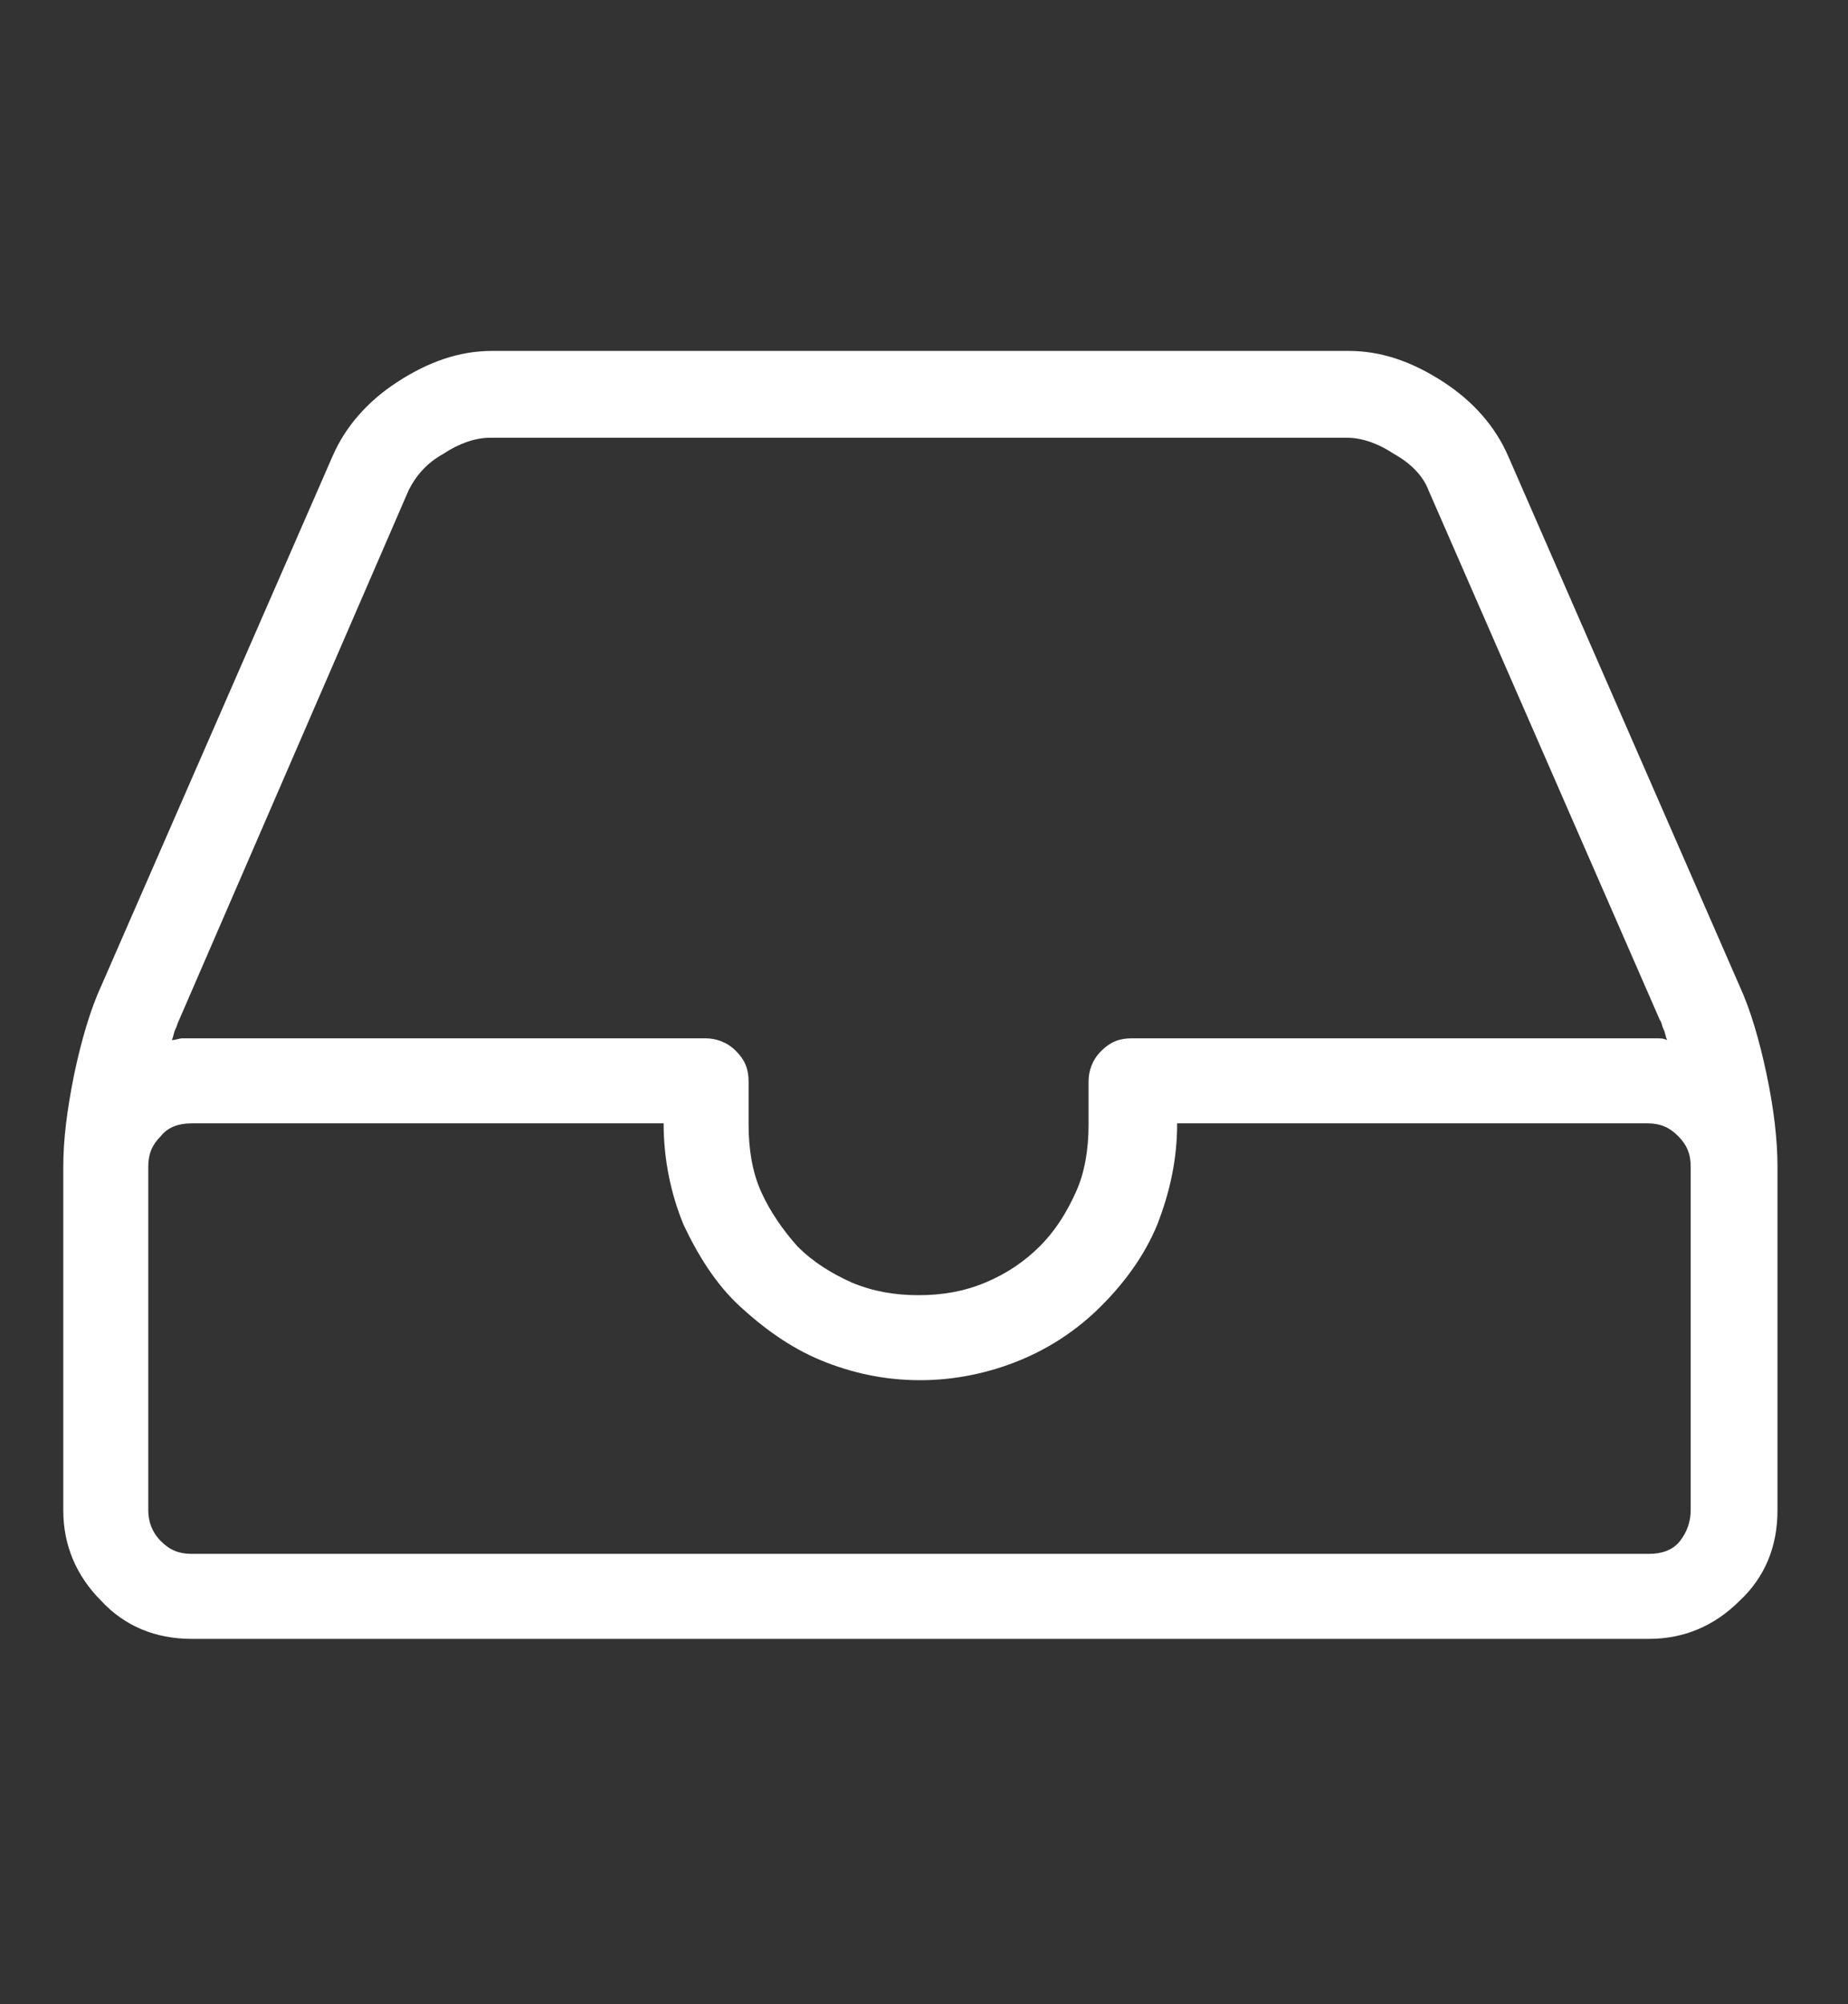 <?xml version="1.0" encoding="utf-8"?>
<!-- Generator: Adobe Illustrator 25.4.8, SVG Export Plug-In . SVG Version: 6.00 Build 0)  -->
<svg version="1.1" id="Layer_1" xmlns="http://www.w3.org/2000/svg" xmlns:xlink="http://www.w3.org/1999/xlink" x="0px" y="0px"
	 width="102.2px" height="110.8px" viewBox="0 0 102.2 110.8" style="enable-background:new 0 0 102.2 110.8;" xml:space="preserve"
	>
<rect x="0" y="0" width="102.2" height="110.8" fill="#333333" stroke="none"/>
<style type="text/css">
	.st0{fill:#E4E5E5;}
	.st1{opacity:0.4;fill:#3FC3C9;}
	.st2{opacity:0.4;fill:#3FC2C8;}
	.st3{fill:#3FC2C8;}
	.st4{opacity:0.7;fill:#008088;}
	.st5{fill:#A9B200;}
	.st6{fill:#008088;}
	
		.st7{clip-path:url(#SVGID_00000180357890404372332150000015517424962781686441_);fill:url(#SVGID_00000124858852812275052670000013977311523716994234_);}
	
		.st8{clip-path:url(#SVGID_00000128460729311204680720000006014771945096762278_);fill:url(#SVGID_00000070816075945023202590000013874687683526957954_);}
	
		.st9{clip-path:url(#SVGID_00000072269951924372264640000010087450725073260166_);fill:url(#SVGID_00000084487887045102327120000015489644737359303841_);}
	
		.st10{clip-path:url(#SVGID_00000169520550365593764990000006333073224280063413_);fill:url(#SVGID_00000124852641084494334090000013441007335444234915_);}
	
		.st11{clip-path:url(#SVGID_00000034062936719323259130000009726408280968950424_);fill:url(#SVGID_00000063633751179305389090000007381628411140898237_);}
	.st12{clip-path:url(#SVGID_00000126296532673983254740000001763056236882938807_);fill:#B3CC59;}
	.st13{fill:url(#SVGID_00000024688558897971456080000013721530294516549779_);}
	.st14{fill:#FFFFFF;}
	.st15{clip-path:url(#SVGID_00000013181574142879728550000018228852115740143535_);}
	.st16{fill:none;stroke:#FFFFFF;stroke-miterlimit:10;}
	.st17{fill:#B1C900;}
	.st18{fill:none;stroke:#6ABCBB;stroke-width:0.772;stroke-miterlimit:10;}
	.st19{fill:none;stroke:#6ABCBB;stroke-width:0.772;stroke-miterlimit:10;stroke-dasharray:1.996,1.996;}
	.st20{fill:none;stroke:#FFFFFF;stroke-width:0.772;stroke-miterlimit:10;}
	.st21{fill:none;stroke:#FFFFFF;stroke-width:0.772;stroke-miterlimit:10;stroke-dasharray:2.001,2.001;}
	.st22{fill:#B1C900;stroke:#FFFFFF;stroke-width:0.661;stroke-miterlimit:10;}
	.st23{opacity:0.8;}
	.st24{fill:#5E6A71;}
	.st25{fill:none;stroke:#B1C900;stroke-miterlimit:10;}
	.st26{fill:none;stroke:#5E6A71;stroke-miterlimit:10;}
	.st27{fill:none;stroke:#5E6A71;stroke-miterlimit:10;stroke-dasharray:2.004,2.004;}
	.st28{fill-rule:evenodd;clip-rule:evenodd;fill:#233A74;}
	.st29{fill-rule:evenodd;clip-rule:evenodd;fill:#811D43;}
	.st30{fill-rule:evenodd;clip-rule:evenodd;fill:#993078;stroke:#233A74;stroke-width:1.67;stroke-miterlimit:10;}
	.st31{fill:#233A74;}
	.st32{fill:none;stroke:#008088;stroke-miterlimit:10;}
	.st33{fill:#C82B1E;}
	.st34{fill:none;stroke:#FFFFFF;stroke-miterlimit:10;stroke-dasharray:1.003,1.003;}
	.st35{fill:none;stroke:#3FC2C8;stroke-width:0.694;stroke-miterlimit:10;}
	
		.st36{clip-path:url(#SVGID_00000106143436838407949290000014975812107997580933_);fill:url(#SVGID_00000146482223372045418830000014976659931823905212_);}
	
		.st37{clip-path:url(#SVGID_00000076582181515736787480000012595353157221318570_);fill:url(#SVGID_00000046329446204578407140000009220970879214313347_);}
	
		.st38{clip-path:url(#SVGID_00000113332633562062197990000004685774267503640453_);fill:url(#SVGID_00000137102887376740746120000018143923999338138521_);}
	
		.st39{clip-path:url(#SVGID_00000173879474347657624300000008772745382123137674_);fill:url(#SVGID_00000088130144779040262090000012046573185471810477_);}
	
		.st40{clip-path:url(#SVGID_00000010998770247114795030000001303662174374284948_);fill:url(#SVGID_00000088855229619598917800000013073329278488673182_);}
	.st41{clip-path:url(#SVGID_00000062911063569066569150000014187749340879411082_);fill:#B3CC59;}
	.st42{fill:url(#SVGID_00000141429663934330576810000010242081866971752629_);}
	.st43{clip-path:url(#SVGID_00000092428580761302011560000004525268617011713695_);}
	
		.st44{clip-path:url(#SVGID_00000142148179575053265820000012058716160725935251_);fill:url(#SVGID_00000179606435446876973610000016935138262173583749_);}
	
		.st45{clip-path:url(#SVGID_00000117661590758924713130000013854600824404018564_);fill:url(#SVGID_00000025427484156935537990000007552687568877766800_);}
	
		.st46{clip-path:url(#SVGID_00000008847470213113558010000001213891119001219256_);fill:url(#SVGID_00000052093536189154977770000008245086007341664934_);}
	
		.st47{clip-path:url(#SVGID_00000006690829845567337640000007042282768206519175_);fill:url(#SVGID_00000074435361457256769840000002704536185368510617_);}
	
		.st48{clip-path:url(#SVGID_00000138557778147442480280000014004358729461851548_);fill:url(#SVGID_00000008128917462344962930000009060290603486868108_);}
	.st49{fill:#B3CC59;}
	.st50{fill:url(#SVGID_00000077316316379554547310000005800302188974240685_);}
	.st51{fill:none;}
	.st52{fill:#69B128;}
	.st53{fill:#3FC2C8;stroke:#FFFFFF;stroke-miterlimit:10;}
	.st54{fill:#A9B200;stroke:#FFFFFF;stroke-miterlimit:10;}
	.st55{fill:none;stroke:#A9B200;stroke-miterlimit:10;}
	.st56{opacity:0.8;fill:#B1C900;}
	.st57{opacity:0.8;fill:#008088;}
	
		.st58{clip-path:url(#SVGID_00000092420363582438534650000011169855632463214499_);fill:url(#SVGID_00000005260868307778673260000010021502567731920042_);}
	
		.st59{clip-path:url(#SVGID_00000009577079040711830470000016504563279071326884_);fill:url(#SVGID_00000091016933071570250270000006668533868954871703_);}
	
		.st60{clip-path:url(#SVGID_00000027597532557411301610000002258777701985343386_);fill:url(#SVGID_00000173864065393421922980000012031497153318148756_);}
	
		.st61{clip-path:url(#SVGID_00000070099868411882925790000003414455321559168188_);fill:url(#SVGID_00000124862491431637027560000002422835851735586231_);}
	
		.st62{clip-path:url(#SVGID_00000047751579786356761790000003702730823599220887_);fill:url(#SVGID_00000039837377689901842320000009453128161026965423_);}
	.st63{clip-path:url(#SVGID_00000073693059711645332880000012588686407665619335_);fill:#B3CC59;}
	.st64{fill:url(#SVGID_00000138559021063768441510000007845151659783040172_);}
	.st65{fill:#B1C900;stroke:#FFFFFF;stroke-miterlimit:10;}
	
		.st66{clip-path:url(#SVGID_00000083811791674690498260000007882086905064477597_);fill:url(#SVGID_00000062185901014304392820000009823891572285184177_);}
	
		.st67{clip-path:url(#SVGID_00000013177535260523108560000011903026119795863740_);fill:url(#SVGID_00000147218983352991925170000014661062453010017694_);}
	
		.st68{clip-path:url(#SVGID_00000054267676013935609560000013660507443964739724_);fill:url(#SVGID_00000122700828634783330140000000445809284558217624_);}
	
		.st69{clip-path:url(#SVGID_00000145045974353912571400000017965494916588268680_);fill:url(#SVGID_00000082345024477346994260000014442088309535193788_);}
	
		.st70{clip-path:url(#SVGID_00000115514064356367445140000005449254291525764226_);fill:url(#SVGID_00000174582351234781399640000013805713640258662788_);}
	.st71{clip-path:url(#SVGID_00000094581003014388799560000010108153575127830449_);fill:#B3CC59;}
	.st72{fill:url(#SVGID_00000147216554734040727180000017663623306327391633_);}
	.st73{clip-path:url(#SVGID_00000025415039176065778330000012710715037446604701_);}
	.st74{fill:none;stroke:#878E91;stroke-miterlimit:10;}
	.st75{fill:none;stroke:#878E91;stroke-miterlimit:10;stroke-dasharray:1.999,1.999;}
	
		.st76{clip-path:url(#SVGID_00000176724356080808932740000003417786424985384097_);fill:url(#SVGID_00000084492923208657907550000001771396581450804891_);}
	
		.st77{clip-path:url(#SVGID_00000093163115776233200770000006424079648098360482_);fill:url(#SVGID_00000148637006465796829520000006710794039816123026_);}
	
		.st78{clip-path:url(#SVGID_00000005975457174542493580000009130749394174771647_);fill:url(#SVGID_00000039851591996838543780000015526854113650518916_);}
	
		.st79{clip-path:url(#SVGID_00000039130135373708059600000001958158402221291183_);fill:url(#SVGID_00000044872165104953811220000016590090728977525892_);}
	
		.st80{clip-path:url(#SVGID_00000151528401993773125010000010916875374970420137_);fill:url(#SVGID_00000008141029172504072680000005193756768028080005_);}
	.st81{clip-path:url(#SVGID_00000077325938220483928970000004726451757395844284_);fill:#B3CC59;}
	.st82{fill:url(#SVGID_00000054266377523156676490000010074846202546523015_);}
	.st83{fill:none;stroke:#3FC2C8;stroke-miterlimit:10;}
	
		.st84{clip-path:url(#SVGID_00000162320445388374573590000005934681979612299168_);fill:url(#SVGID_00000100381961774835206230000006780123639576809612_);}
	
		.st85{clip-path:url(#SVGID_00000088108837057423246090000017898331644986521506_);fill:url(#SVGID_00000121257094441919741030000006962899228620620964_);}
	
		.st86{clip-path:url(#SVGID_00000054961496209239458900000018398570930029110405_);fill:url(#SVGID_00000110434158594066171120000015653629092943540905_);}
	
		.st87{clip-path:url(#SVGID_00000047742584884030756560000011269706046796825489_);fill:url(#SVGID_00000119807309571640967820000016827177453007051947_);}
	
		.st88{clip-path:url(#SVGID_00000181782701215835106460000009664378668635521177_);fill:url(#SVGID_00000010999741152879912290000008837724990595111808_);}
	.st89{clip-path:url(#SVGID_00000156565984418495583410000018004764784637565321_);fill:#B3CC59;}
	.st90{fill:url(#SVGID_00000014595872115603018480000004953573201887231874_);}
	
		.st91{clip-path:url(#SVGID_00000038375360921215232190000004609621406534023554_);fill:url(#SVGID_00000070813911316501502210000011716952834627209143_);}
	
		.st92{clip-path:url(#SVGID_00000134947971030664624290000008375999424177526918_);fill:url(#SVGID_00000113350435517118556870000004529292915241706889_);}
	
		.st93{clip-path:url(#SVGID_00000076604379262948925210000017446910947801205942_);fill:url(#SVGID_00000067959245649356736050000013534663201033754242_);}
	
		.st94{clip-path:url(#SVGID_00000134220962370680398610000017167763398404714684_);fill:url(#SVGID_00000060015400602560215040000003228804616050990468_);}
	
		.st95{clip-path:url(#SVGID_00000070106410625317447600000007775713331405570689_);fill:url(#SVGID_00000172425851926958441510000007943664117695542683_);}
	.st96{clip-path:url(#SVGID_00000090979539046587162440000015070791889199507093_);fill:#B3CC59;}
	
		.st97{clip-path:url(#SVGID_00000107575291691085732910000003637259811578862763_);fill:url(#SVGID_00000165205802591578754400000017604946981588494509_);}
	
		.st98{clip-path:url(#SVGID_00000177481315630634279380000000812115033150927235_);fill:url(#SVGID_00000106110539766412340150000012110452606835719571_);}
	
		.st99{clip-path:url(#SVGID_00000142177800138145415940000012530738899966840458_);fill:url(#SVGID_00000137092306596177499020000003707973015572701859_);}
	
		.st100{clip-path:url(#SVGID_00000147901566453057865410000011852862687037339542_);fill:url(#SVGID_00000036970328040808295250000003806835111152458664_);}
	
		.st101{clip-path:url(#SVGID_00000077288665013483890830000002955731509962041021_);fill:url(#SVGID_00000098938998073041213150000012640924742088951733_);}
	.st102{clip-path:url(#SVGID_00000010992045916948140880000007330276977795378308_);fill:#B3CC59;}
	
		.st103{clip-path:url(#SVGID_00000043448154722805028120000006602234868415738036_);fill:url(#SVGID_00000036235307940496003910000002127615400363866782_);}
	
		.st104{clip-path:url(#SVGID_00000034803829835452470080000010644383833060379808_);fill:url(#SVGID_00000083793138765077158700000015952621193795407546_);}
	
		.st105{clip-path:url(#SVGID_00000062892837761301572640000000711170790702033569_);fill:url(#SVGID_00000003826141756703674500000008482789695350787992_);}
	
		.st106{clip-path:url(#SVGID_00000120559120025297712930000014401107438508809901_);fill:url(#SVGID_00000113330197537448751900000000319033318952799896_);}
	
		.st107{clip-path:url(#SVGID_00000021110930095452953400000000156281360070685324_);fill:url(#SVGID_00000085231678841074330840000005226567595491373720_);}
	.st108{clip-path:url(#SVGID_00000031185820143298790020000018326545278057767563_);fill:#B3CC59;}
	
		.st109{clip-path:url(#SVGID_00000060734317802405004240000004229481181043557261_);fill:url(#SVGID_00000009579485363472245970000000732812089387971508_);}
	
		.st110{clip-path:url(#SVGID_00000127723289275656700920000017858207199664354197_);fill:url(#SVGID_00000044136217539047710170000006407761363729233307_);}
	
		.st111{clip-path:url(#SVGID_00000072988395282895266980000014010968429108092319_);fill:url(#SVGID_00000037674142582655000490000013164136701880167583_);}
	
		.st112{clip-path:url(#SVGID_00000168804358769895094380000010071582193719996553_);fill:url(#SVGID_00000075144514788660166550000004971306876119307455_);}
	
		.st113{clip-path:url(#SVGID_00000155831643684818853070000000464330084098165917_);fill:url(#SVGID_00000040547082443206386020000013970951369896760994_);}
	.st114{clip-path:url(#SVGID_00000007423180103997137130000011723914060329837708_);fill:#B3CC59;}
	
		.st115{clip-path:url(#SVGID_00000107561655389141502060000015728210216484587150_);fill:url(#SVGID_00000043450116341493472260000008480475204799238534_);}
	
		.st116{clip-path:url(#SVGID_00000017518009132050426600000008693237449883442318_);fill:url(#SVGID_00000130613196653863870440000017431708468829109181_);}
	
		.st117{clip-path:url(#SVGID_00000059304746118890931190000015338446726376301697_);fill:url(#SVGID_00000073001773345155086090000015309199362299542712_);}
	
		.st118{clip-path:url(#SVGID_00000165922643423589636640000009088588138247128491_);fill:url(#SVGID_00000159466644233177859130000001198317494432380859_);}
	
		.st119{clip-path:url(#SVGID_00000023282552987778036140000006388477322616377473_);fill:url(#SVGID_00000075121883053901595100000008434233885121600702_);}
	.st120{clip-path:url(#SVGID_00000106140904163354882320000017035201686706103716_);fill:#B3CC59;}
	.st121{fill:none;stroke:#878E91;stroke-miterlimit:10;stroke-dasharray:2,2;}
	
		.st122{clip-path:url(#SVGID_00000103948975518955147860000016488779962951758760_);fill:url(#SVGID_00000068665047944323999800000005673062276612868232_);}
	
		.st123{clip-path:url(#SVGID_00000123441113820615631710000000058648139688976569_);fill:url(#SVGID_00000156585505942249865080000016652890063537899964_);}
	
		.st124{clip-path:url(#SVGID_00000034047993356661505440000005750555134371921334_);fill:url(#SVGID_00000175286758018360145750000016075653697734683049_);}
	
		.st125{clip-path:url(#SVGID_00000126304428779368220420000013556343134010625963_);fill:url(#SVGID_00000180338772625907917390000014211750501222205327_);}
	
		.st126{clip-path:url(#SVGID_00000020393801500451352830000010181632650048190375_);fill:url(#SVGID_00000088816125415132206560000009807739698307077507_);}
	.st127{clip-path:url(#SVGID_00000155115803883622126330000010980014808972769925_);fill:#B3CC59;}
	.st128{fill:url(#SVGID_00000091734114431067172190000004827240089729897640_);}
	
		.st129{clip-path:url(#SVGID_00000078042060809683357020000009739625153013953708_);fill:url(#SVGID_00000064313396689548460040000003450563252365011332_);}
	
		.st130{clip-path:url(#SVGID_00000065756742496360599500000003541912272434033849_);fill:url(#SVGID_00000179646992090681822890000000333952302953437568_);}
	
		.st131{clip-path:url(#SVGID_00000057867698751404529260000011358550712905927867_);fill:url(#SVGID_00000053542937143117231620000002037215209276681614_);}
	
		.st132{clip-path:url(#SVGID_00000033330791301160322720000013331708809915402941_);fill:url(#SVGID_00000028294522596097475010000000877562164272298912_);}
	
		.st133{clip-path:url(#SVGID_00000072997313480975367090000017995551497086133149_);fill:url(#SVGID_00000090294514479331719080000007123944610898134704_);}
	.st134{clip-path:url(#SVGID_00000072267497921823486210000001774045771324587931_);fill:#B3CC59;}
	.st135{fill:url(#SVGID_00000142133647127495602260000003781262004981778829_);}
	
		.st136{clip-path:url(#SVGID_00000127737245447642368800000010292025183822486407_);fill:url(#SVGID_00000148651188140472915560000016851493314118694824_);}
	
		.st137{clip-path:url(#SVGID_00000010307614081099787380000005272308247201000098_);fill:url(#SVGID_00000000901997469350936000000014611727536028675218_);}
	
		.st138{clip-path:url(#SVGID_00000042711920822168160820000010615064669529469353_);fill:url(#SVGID_00000104668743723627427600000015235420445837313670_);}
	
		.st139{clip-path:url(#SVGID_00000049934372178349844960000013081241424588093596_);fill:url(#SVGID_00000057862023273890393950000000676888942373398940_);}
	
		.st140{clip-path:url(#SVGID_00000132064245000977291590000014329819611862878117_);fill:url(#SVGID_00000055700968965247616720000015266038785790510508_);}
	.st141{clip-path:url(#SVGID_00000183222799068000391290000002019216146883864471_);fill:#B3CC59;}
	.st142{fill:url(#SVGID_00000018198705301767489070000000755242627820550834_);}
	
		.st143{clip-path:url(#SVGID_00000103973331389059373150000004228553296003030190_);fill:url(#SVGID_00000118372034360948467620000004132963983676160391_);}
	
		.st144{clip-path:url(#SVGID_00000172427619979643320450000013162012372063295116_);fill:url(#SVGID_00000107588359448834654590000008490018565384365225_);}
	
		.st145{clip-path:url(#SVGID_00000129176479809288619340000001073473854208423081_);fill:url(#SVGID_00000173858766013066685570000001989102855767361174_);}
	
		.st146{clip-path:url(#SVGID_00000080891253376746971630000016990942717047290771_);fill:url(#SVGID_00000176734081649787727670000014153584038078488729_);}
	
		.st147{clip-path:url(#SVGID_00000145765748119844219580000000416398690654846855_);fill:url(#SVGID_00000146480982463081370740000014248543708196114324_);}
	.st148{clip-path:url(#SVGID_00000075873053066697537710000003094643023039966636_);fill:#B3CC59;}
	.st149{fill:url(#SVGID_00000049184968144258426760000009340692714378023299_);}
	.st150{fill:#008088;stroke:#FFFFFF;stroke-width:1.016;stroke-miterlimit:10;}
	
		.st151{clip-path:url(#SVGID_00000124153568238059545060000013279548669182376382_);fill:url(#SVGID_00000010297688253750473060000009260524732097599677_);}
	
		.st152{clip-path:url(#SVGID_00000068635966634135696030000002205113749578917525_);fill:url(#SVGID_00000035517467559322566660000005751181240894281397_);}
	
		.st153{clip-path:url(#SVGID_00000170994116759082935150000009293242540019156896_);fill:url(#SVGID_00000116200580049746705540000001958579121357942707_);}
	
		.st154{clip-path:url(#SVGID_00000022559792745712402650000007633045562146554016_);fill:url(#SVGID_00000155827152182321795160000005564165297464659362_);}
	
		.st155{clip-path:url(#SVGID_00000046304812032330341390000001401505932405014673_);fill:url(#SVGID_00000047766202194089366370000013125330571999884172_);}
	.st156{clip-path:url(#SVGID_00000071524696867761815760000000827894557822183587_);fill:#B3CC59;}
	.st157{fill:url(#SVGID_00000178178736886468380280000007887822653626949022_);}
	.st158{fill:#FFFFFF;stroke:#3FC2C8;stroke-miterlimit:10;}
	.st159{fill:#231F20;}
	
		.st160{clip-path:url(#SVGID_00000089533974813082881850000015576550387226635425_);fill:url(#SVGID_00000165946316431913106300000001609121509386281353_);}
	
		.st161{clip-path:url(#SVGID_00000011725034559366911170000017485941785823805099_);fill:url(#SVGID_00000021083397620241396930000000082401288106542486_);}
	
		.st162{clip-path:url(#SVGID_00000083798076750221164750000000897312344126036917_);fill:url(#SVGID_00000143595348595927785030000001725639391815087265_);}
	
		.st163{clip-path:url(#SVGID_00000176741016941071812920000018068730245365624474_);fill:url(#SVGID_00000083787124615754993400000000208327780429639348_);}
	
		.st164{clip-path:url(#SVGID_00000012447842828814543050000012430890602451476122_);fill:url(#SVGID_00000025412446708130227850000015463818959796502678_);}
	.st165{clip-path:url(#SVGID_00000130628584657177191340000005573383351294309290_);fill:#B3CC59;}
	.st166{fill:url(#SVGID_00000120526029399135305360000009229172869040783535_);}
	.st167{fill:none;stroke:#878E91;stroke-miterlimit:10;stroke-dasharray:1.999,1.999;}
	.st168{clip-path:url(#SVGID_00000183942805583529945730000004494095244256904607_);}
	
		.st169{clip-path:url(#SVGID_00000023263145983486512500000003772617148130667150_);fill:url(#SVGID_00000100344932054395795790000004694302682906910596_);}
	
		.st170{clip-path:url(#SVGID_00000135660960215897520110000002190295258596381883_);fill:url(#SVGID_00000132053568492498416450000011959828238276428212_);}
	
		.st171{clip-path:url(#SVGID_00000119105057426884107560000002079356763005689257_);fill:url(#SVGID_00000052088708743798143400000014180346980098717833_);}
	
		.st172{clip-path:url(#SVGID_00000070806292800578534280000011232023475237122218_);fill:url(#SVGID_00000162350904653795694030000003232857444697252525_);}
	
		.st173{clip-path:url(#SVGID_00000093863150084093208900000002527557306441684141_);fill:url(#SVGID_00000010294208244470858170000012664071079757850502_);}
	.st174{clip-path:url(#SVGID_00000073700948680435405660000017162188654421059723_);fill:#B3CC59;}
	.st175{fill:url(#SVGID_00000153687318919873027630000018302002971422780855_);}
	.st176{fill:none;stroke:#878E91;stroke-miterlimit:10;stroke-dasharray:2.003,2.003;}
	.st177{fill:none;stroke:#878E91;stroke-miterlimit:10;stroke-dasharray:2.008,2.008;}
	.st178{fill:none;stroke:#3FC2C8;stroke-width:1.333;stroke-miterlimit:10;}
	
		.st179{clip-path:url(#SVGID_00000036931044646069807570000016915660114830871700_);fill:url(#SVGID_00000182501965634544779930000003183783271191956159_);}
	
		.st180{clip-path:url(#SVGID_00000031188129289859779680000006116218547141509279_);fill:url(#SVGID_00000102527926680199204020000003635434454617848494_);}
	
		.st181{clip-path:url(#SVGID_00000132780420711503388310000008966338114997140131_);fill:url(#SVGID_00000175316197342851281400000012629140419746328724_);}
	
		.st182{clip-path:url(#SVGID_00000098940901907146572830000002177327825304123578_);fill:url(#SVGID_00000030471531474850204150000016055974444757007778_);}
	
		.st183{clip-path:url(#SVGID_00000026846879669496761890000012873734504304226734_);fill:url(#SVGID_00000006694533127513536170000005009324237407958414_);}
	.st184{clip-path:url(#SVGID_00000008108776531131199710000000743126683385597113_);fill:#B3CC59;}
	.st185{fill:url(#SVGID_00000008835705523420425250000006995893127775013766_);}
	
		.st186{clip-path:url(#SVGID_00000015354586369398984380000010177471876106326658_);fill:url(#SVGID_00000112614101747085731110000008068212858183139768_);}
	
		.st187{clip-path:url(#SVGID_00000069364602938681729620000014659269527480457351_);fill:url(#SVGID_00000073712105751592025030000005195527804818332834_);}
	
		.st188{clip-path:url(#SVGID_00000095305795557263767620000014314126083404402590_);fill:url(#SVGID_00000137817732780689074820000009165528381297801907_);}
	
		.st189{clip-path:url(#SVGID_00000173137068354426466910000014245660459381080474_);fill:url(#SVGID_00000070826842051926388410000012018711358903809197_);}
	
		.st190{clip-path:url(#SVGID_00000139995248643625672520000007881910905150065570_);fill:url(#SVGID_00000115486453250448827820000015135393233542749073_);}
	.st191{clip-path:url(#SVGID_00000084518738593823436500000000431673121905193366_);fill:#B3CC59;}
	.st192{fill:url(#SVGID_00000071543961634331126540000007669122393448769721_);}
	.st193{fill:none;stroke:#878E91;stroke-miterlimit:10;stroke-dasharray:1.999,1.999;}
	
		.st194{clip-path:url(#SVGID_00000080906706343924477860000012655335077701192095_);fill:url(#SVGID_00000161616693057454369430000004700932041315180958_);}
	
		.st195{clip-path:url(#SVGID_00000037656270143469755470000015151661990714165165_);fill:url(#SVGID_00000122688988565802684930000001385745196466048934_);}
	
		.st196{clip-path:url(#SVGID_00000176741263090663054940000004092797905485531275_);fill:url(#SVGID_00000130643245230032592110000002354366389897057422_);}
	
		.st197{clip-path:url(#SVGID_00000022549341837963231910000013252469692201924013_);fill:url(#SVGID_00000047054535609207332790000017384518217394366906_);}
	
		.st198{clip-path:url(#SVGID_00000003069533224376605500000006929162529694312895_);fill:url(#SVGID_00000023986836812625992620000012005813723580023710_);}
	.st199{clip-path:url(#SVGID_00000055705114223191591220000017322996013478213046_);fill:#B3CC59;}
	.st200{fill:url(#SVGID_00000121270716306903537770000014155169705660302988_);}
	.st201{fill:none;stroke:#878E91;stroke-miterlimit:10;stroke-dasharray:1.998,1.998;}
	.st202{fill:#E9E9E9;}
	
		.st203{clip-path:url(#SVGID_00000016039350745325488270000000653910337366379663_);fill:url(#SVGID_00000060024065563546545550000014227625301925039806_);}
	
		.st204{clip-path:url(#SVGID_00000055678607111869145590000012290268461851522719_);fill:url(#SVGID_00000028300012520582620140000005545026329802585497_);}
	
		.st205{clip-path:url(#SVGID_00000115483123887189315970000009597350606605233030_);fill:url(#SVGID_00000124125598389045962940000013278161097558219186_);}
	
		.st206{clip-path:url(#SVGID_00000131343910253553070600000000296554574725225650_);fill:url(#SVGID_00000139976619781099102450000009037517437716191116_);}
	
		.st207{clip-path:url(#SVGID_00000145045548625339665910000010878165509497250480_);fill:url(#SVGID_00000085212842933732685470000013906919516192006840_);}
	.st208{clip-path:url(#SVGID_00000060709865466355623240000007504349232266336142_);fill:#B3CC59;}
	.st209{fill:url(#SVGID_00000135658997102131736990000009641104076446356147_);}
	.st210{fill:none;stroke:#3FC2C8;stroke-width:0.996;stroke-miterlimit:10;}
	.st211{opacity:0.4;fill:#3FC4CA;}
	
		.st212{clip-path:url(#SVGID_00000069369254316762704670000000382292184415914644_);fill:url(#SVGID_00000081626854060892785500000005432863759686658719_);}
	
		.st213{clip-path:url(#SVGID_00000053519960575131674450000015754044428401257636_);fill:url(#SVGID_00000089542148353457629410000013695528902129201027_);}
	
		.st214{clip-path:url(#SVGID_00000146468172127792857040000005999246248396598663_);fill:url(#SVGID_00000178909050244764256330000013088820959478648987_);}
	
		.st215{clip-path:url(#SVGID_00000053535671671160102880000000929302424197494657_);fill:url(#SVGID_00000111899683335072812480000010306652145573724563_);}
	
		.st216{clip-path:url(#SVGID_00000011748208425091236160000005568676172636577684_);fill:url(#SVGID_00000174574334169564516500000006704048117184778893_);}
	.st217{clip-path:url(#SVGID_00000016782598573256355220000001094933738917110409_);fill:#B3CC59;}
	.st218{fill:url(#SVGID_00000130637326101761831030000008428087656974240693_);}
	.st219{fill:none;stroke:#80878C;stroke-miterlimit:10;}
	.st220{fill:none;stroke:#80878C;stroke-miterlimit:10;stroke-dasharray:2.003,2.003;}
	
		.st221{clip-path:url(#SVGID_00000171698183395425469630000002615335737797536187_);fill:url(#SVGID_00000165947301422119595790000003403542874132193212_);}
	
		.st222{clip-path:url(#SVGID_00000077287317574193494530000001937097466180447117_);fill:url(#SVGID_00000118384809218418270860000012812782222882546067_);}
	
		.st223{clip-path:url(#SVGID_00000047748379828099895260000007646348137731015330_);fill:url(#SVGID_00000029025066982321998130000001941027376710574471_);}
	
		.st224{clip-path:url(#SVGID_00000150094180557410843430000013332351265132357024_);fill:url(#SVGID_00000155148467856567650690000006233879943996830635_);}
	
		.st225{clip-path:url(#SVGID_00000175322328355402485390000016240646082556241341_);fill:url(#SVGID_00000010312618622323424270000006566483420968467383_);}
	.st226{clip-path:url(#SVGID_00000091002616122235893170000003187355227897343161_);fill:#B3CC59;}
	.st227{fill:url(#SVGID_00000134964154415865359480000004913445030592702645_);}
	
		.st228{clip-path:url(#SVGID_00000091703520799138154050000005760694580612914563_);fill:url(#SVGID_00000003811441984700382730000009447528824221685941_);}
	
		.st229{clip-path:url(#SVGID_00000003084588460117637600000015119328261695217796_);fill:url(#SVGID_00000088813876306160554240000001694146429452649890_);}
	
		.st230{clip-path:url(#SVGID_00000089558555168299144950000007862627291353155212_);fill:url(#SVGID_00000049906346966603098050000011614544352801864116_);}
	
		.st231{clip-path:url(#SVGID_00000140731367061966144620000014389942797233480352_);fill:url(#SVGID_00000145049089172413790270000017355681827295498631_);}
	
		.st232{clip-path:url(#SVGID_00000183212997366466029620000010338824789081406398_);fill:url(#SVGID_00000016073107868603232570000007718874313852449185_);}
	.st233{clip-path:url(#SVGID_00000106122596248961545280000008813784086181741703_);fill:#B3CC59;}
	.st234{fill:url(#SVGID_00000006701774092598517200000005833043590626071988_);}
	
		.st235{clip-path:url(#SVGID_00000137098908762240881530000008762892150069665462_);fill:url(#SVGID_00000019642498064943691470000014815296294854470564_);}
	
		.st236{clip-path:url(#SVGID_00000138535611701747384050000005008717552548807613_);fill:url(#SVGID_00000102542511827030210940000008015335712719745189_);}
	
		.st237{clip-path:url(#SVGID_00000121238839599742952790000004455995467506047158_);fill:url(#SVGID_00000165937111407013385050000012270011631953786769_);}
	
		.st238{clip-path:url(#SVGID_00000132788124135892258820000004372071700548884651_);fill:url(#SVGID_00000110465910103347486180000005866983926313601954_);}
	
		.st239{clip-path:url(#SVGID_00000005241818111704240600000008083911308289731482_);fill:url(#SVGID_00000075844930079626241130000013992619492148921987_);}
	.st240{clip-path:url(#SVGID_00000132780078983811407370000002374372213177372291_);fill:#B3CC59;}
	.st241{fill:url(#SVGID_00000089562044319343679310000009429143841325439886_);}
	.st242{fill:none;stroke:#878E91;stroke-miterlimit:10;stroke-dasharray:2.003,2.003;}
	.st243{fill:none;stroke:#C0C5C5;stroke-miterlimit:10;}
	
		.st244{clip-path:url(#SVGID_00000073678995942416724000000013156825444178663358_);fill:url(#SVGID_00000134950054492512358360000005093094773436807056_);}
	
		.st245{clip-path:url(#SVGID_00000121247473287448693170000002371790147302713511_);fill:url(#SVGID_00000142160248655484580500000000515643967265102007_);}
	
		.st246{clip-path:url(#SVGID_00000004532461732691567080000005802874300421180089_);fill:url(#SVGID_00000080910026713998666590000000946541069301833606_);}
	
		.st247{clip-path:url(#SVGID_00000080928978791871484800000006499166673212133029_);fill:url(#SVGID_00000140727567237946614080000012349607993454489250_);}
	
		.st248{clip-path:url(#SVGID_00000181065450829341040630000008109730805252073090_);fill:url(#SVGID_00000053525985409940221610000016134352475791153322_);}
	.st249{clip-path:url(#SVGID_00000050660997513731000680000010261669341076586150_);fill:#B3CC59;}
	.st250{fill:url(#SVGID_00000064315337505500712670000006602640228951146662_);}
	.st251{fill:none;stroke:#878E91;stroke-miterlimit:10;stroke-dasharray:2,2;}
	
		.st252{clip-path:url(#SVGID_00000134956945841335681710000017547270135931319464_);fill:url(#SVGID_00000021836534540460529370000000099771291927145090_);}
	
		.st253{clip-path:url(#SVGID_00000051343577974382373800000004787895878804998021_);fill:url(#SVGID_00000051373687636032336470000012026725184632187320_);}
	
		.st254{clip-path:url(#SVGID_00000151502429469474181330000010864478409329691267_);fill:url(#SVGID_00000068644478947067283380000008933170245327899813_);}
	
		.st255{clip-path:url(#SVGID_00000074415887225523308690000000516971378753583797_);fill:url(#SVGID_00000003088594785644866860000018013994021041255355_);}
	
		.st256{clip-path:url(#SVGID_00000151539974667368148540000005501983131330582451_);fill:url(#SVGID_00000080207504415113872630000008480082891356250269_);}
	.st257{clip-path:url(#SVGID_00000139997086497905057100000002518556646207812255_);fill:#B3CC59;}
	.st258{fill:url(#SVGID_00000156561031312652996830000010106089141726653574_);}
	.st259{clip-path:url(#SVGID_00000061448058093559383330000005856143373996254087_);}
	.st260{clip-path:url(#SVGID_00000182507620983272461410000013000571279969868957_);}
	.st261{clip-path:url(#SVGID_00000114037110475917131990000014283164695289503644_);}
	.st262{clip-path:url(#SVGID_00000093172954388699194330000018429496725611837114_);}
	
		.st263{clip-path:url(#SVGID_00000018195949896601495160000002124477378768857268_);fill:url(#SVGID_00000052096849362398842060000002695825133620084099_);stroke:#FFFFFF;stroke-width:0.5;stroke-miterlimit:10;}
	
		.st264{clip-path:url(#SVGID_00000023967501240207447490000011562736531253228479_);fill:url(#SVGID_00000113348269319957453740000010130962263570948020_);stroke:#FFFFFF;stroke-width:0.5;stroke-miterlimit:10;}
	
		.st265{clip-path:url(#SVGID_00000011745913773784140410000013633991385323487889_);fill:url(#SVGID_00000057126401905373042440000003481649652826116499_);stroke:#FFFFFF;stroke-width:0.5;stroke-miterlimit:10;}
	
		.st266{clip-path:url(#SVGID_00000180331155678289160430000003751508708709191866_);fill:url(#SVGID_00000087397743600562942240000009445629762415210430_);stroke:#FFFFFF;stroke-width:0.5;stroke-miterlimit:10;}
	
		.st267{clip-path:url(#SVGID_00000065072728518651217670000005308747815008547231_);fill:url(#SVGID_00000062878752762075636360000013944231148087098532_);stroke:#FFFFFF;stroke-width:0.5;stroke-miterlimit:10;}
	.st268{fill:#B3CC59;stroke:#FFFFFF;stroke-width:0.5;stroke-miterlimit:10;}
	
		.st269{fill:url(#SVGID_00000091700161375480861790000000467330920205318575_);stroke:#FFFFFF;stroke-width:0.5;stroke-miterlimit:10;}
</style>
<path class="st14" d="M96.2,54.5c0.6,1.3,1.1,3,1.5,4.9c0.4,1.9,0.6,3.6,0.6,5.1v19c0,2-0.7,3.7-2.1,5c-1.4,1.4-3.1,2.1-5,2.1H10.6
	c-2,0-3.7-0.7-5-2.1c-1.4-1.4-2.1-3.1-2.1-5v-19c0-1.5,0.2-3.1,0.6-5.1c0.4-1.9,0.9-3.6,1.5-4.9l12.8-29.3c0.7-1.6,1.9-3,3.6-4.1
	c1.7-1.1,3.4-1.7,5.2-1.7h47.4c1.8,0,3.5,0.6,5.2,1.7c1.7,1.1,2.9,2.5,3.6,4.1L96.2,54.5z M93.5,83.5v-19c0-0.7-0.2-1.2-0.7-1.7
	c-0.5-0.5-1-0.7-1.7-0.7H65.1c0,2-0.4,3.8-1.1,5.6c-0.7,1.7-1.8,3.2-3.1,4.5c-1.3,1.3-2.8,2.3-4.5,3c-1.7,0.7-3.6,1.1-5.5,1.1
	c-2,0-3.8-0.4-5.5-1.1c-1.7-0.7-3.2-1.8-4.5-3s-2.3-2.8-3.1-4.5c-0.7-1.7-1.1-3.6-1.1-5.6H10.6c-0.7,0-1.3,0.2-1.7,0.7
	c-0.5,0.5-0.7,1-0.7,1.7v19c0,0.6,0.2,1.2,0.7,1.7c0.5,0.5,1,0.7,1.7,0.7h80.6c0.7,0,1.3-0.2,1.7-0.7C93.3,84.7,93.5,84.1,93.5,83.5
	z M22.6,27.1L9.9,56.4c-0.1,0.2-0.1,0.3-0.2,0.5c-0.1,0.2-0.1,0.4-0.2,0.6c0.2,0,0.4-0.1,0.6-0.1c0.2,0,0.4,0,0.6,0H39
	c0.6,0,1.2,0.2,1.7,0.7c0.5,0.5,0.7,1,0.7,1.7v2.4c0,1.3,0.2,2.6,0.7,3.7c0.5,1.1,1.2,2.1,2,3c0.9,0.9,1.9,1.5,3,2
	c1.2,0.5,2.4,0.7,3.7,0.7s2.5-0.2,3.7-0.7c1.2-0.5,2.2-1.2,3-2c0.9-0.9,1.5-1.9,2-3c0.5-1.1,0.7-2.4,0.7-3.7v-2.4
	c0-0.6,0.2-1.2,0.7-1.7c0.5-0.5,1-0.7,1.7-0.7h28.4c0.2,0,0.4,0,0.6,0c0.2,0,0.4,0,0.6,0.1c-0.1-0.2-0.1-0.4-0.2-0.6
	c-0.1-0.2-0.1-0.4-0.2-0.5L79,27.1c-0.3-0.8-1-1.5-1.9-2c-0.9-0.6-1.8-0.9-2.6-0.9H27.1c-0.8,0-1.7,0.3-2.6,0.9
	C23.6,25.6,23,26.3,22.6,27.1z"/>
</svg>
